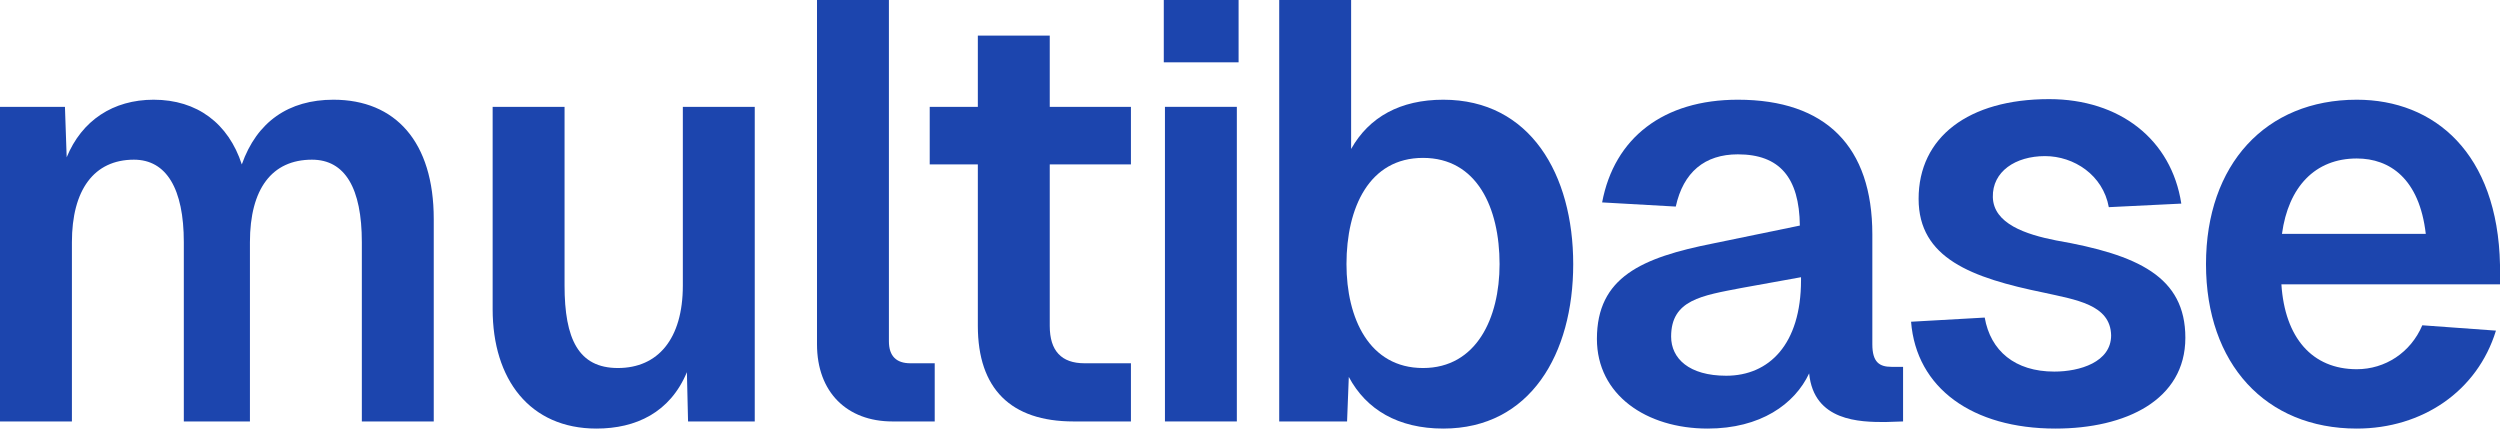 <?xml version="1.0" encoding="UTF-8"?> <svg xmlns="http://www.w3.org/2000/svg" width="140" height="24" viewBox="0 0 140 24" fill="none"><path d="M0 5.983H3.637L3.734 8.809C4.579 6.748 6.332 5.584 8.605 5.584C11.041 5.584 12.794 6.914 13.541 9.208C14.385 6.814 16.171 5.584 18.672 5.584C22.146 5.584 24.29 7.945 24.29 12.266V23.601H20.263V13.562C20.263 10.537 19.321 8.942 17.47 8.942C15.23 8.942 13.996 10.571 13.996 13.562V23.601H10.294V13.562C10.294 10.571 9.32 8.942 7.501 8.942C5.261 8.942 4.027 10.637 4.027 13.562V23.601H0V5.983Z" fill="#1C45AE"></path><path d="M42.266 23.601H38.531L38.466 20.842C37.525 23.102 35.609 24 33.401 24C29.666 24 27.588 21.241 27.588 17.319V5.983H31.615V15.989C31.615 18.981 32.394 20.609 34.602 20.609C36.843 20.609 38.239 18.981 38.239 15.989V5.983H42.266V23.601Z" fill="#1C45AE"></path><path d="M45.752 0H49.779V19.114C49.779 19.945 50.201 20.343 50.98 20.343H52.344V23.601H49.974C47.441 23.601 45.752 21.972 45.752 19.28V0Z" fill="#1C45AE"></path><path d="M54.759 1.994H58.786V5.983H63.332V9.208H58.786V18.249C58.786 19.645 59.435 20.343 60.734 20.343H63.332V23.601H60.117C56.61 23.601 54.759 21.773 54.759 18.249V9.208H52.064V5.983H54.759V1.994Z" fill="#1C45AE"></path><path d="M65.237 5.983H69.263V23.601H65.237V5.983ZM65.172 3.49V0H69.361V3.49H65.172Z" fill="#1C45AE"></path><path d="M71.636 0H75.663V8.343C76.67 6.548 78.423 5.584 80.826 5.584C85.697 5.584 88.1 9.773 88.1 14.792C88.1 19.812 85.697 24 80.826 24C78.293 24 76.507 22.936 75.533 21.108L75.436 23.601H71.636V0ZM75.403 14.792C75.403 17.817 76.67 20.609 79.689 20.609C82.677 20.609 83.976 17.817 83.976 14.792C83.976 11.634 82.71 8.842 79.689 8.842C76.67 8.842 75.403 11.634 75.403 14.792Z" fill="#1C45AE"></path><path d="M89.719 11.335C90.401 7.712 93.161 5.584 97.318 5.584C102.253 5.584 104.851 8.211 104.851 13.13V19.28C104.851 20.277 105.241 20.543 105.923 20.543H106.572V23.601L105.566 23.634C104.169 23.634 101.571 23.601 101.312 20.909C100.5 22.637 98.584 24 95.629 24C92.187 24 89.427 22.105 89.427 18.981C89.427 15.524 91.927 14.427 95.954 13.629L100.792 12.632C100.76 9.939 99.656 8.643 97.318 8.643C95.467 8.643 94.265 9.64 93.843 11.568L89.719 11.335ZM93.583 18.848C93.583 20.078 94.59 21.041 96.668 21.041C99.071 21.041 100.857 19.28 100.857 15.69V15.524L97.545 16.122C95.304 16.554 93.583 16.787 93.583 18.848Z" fill="#1C45AE"></path><path d="M118.093 11.601C117.769 9.806 116.145 8.742 114.521 8.742C112.865 8.742 111.566 9.607 111.599 11.036C111.631 12.532 113.45 13.13 115.138 13.463C119.717 14.26 122.38 15.49 122.38 18.914C122.38 22.404 119.035 24 115.106 24C110.462 24 107.313 21.74 107.02 18.017L111.144 17.784C111.469 19.645 112.833 20.809 115.041 20.809C116.47 20.809 118.223 20.277 118.223 18.781C118.191 17.053 116.243 16.787 114.457 16.388C110.397 15.557 107.442 14.46 107.442 11.136C107.442 7.679 110.235 5.551 114.749 5.551C118.71 5.551 121.6 7.812 122.153 11.402L118.093 11.601Z" fill="#1C45AE"></path><path d="M123.536 14.792C123.536 9.208 126.881 5.584 131.979 5.584C136.331 5.584 139.87 8.576 140 14.825V15.922H127.758C127.953 18.914 129.479 20.676 131.979 20.676C133.57 20.676 134.999 19.745 135.649 18.216L139.773 18.515C138.734 21.906 135.649 24 131.979 24C126.881 24 123.536 20.377 123.536 14.792ZM127.79 13.097H135.844C135.486 10.005 133.83 8.875 131.979 8.875C129.641 8.875 128.148 10.471 127.79 13.097Z" fill="#1C45AE"></path></svg> 